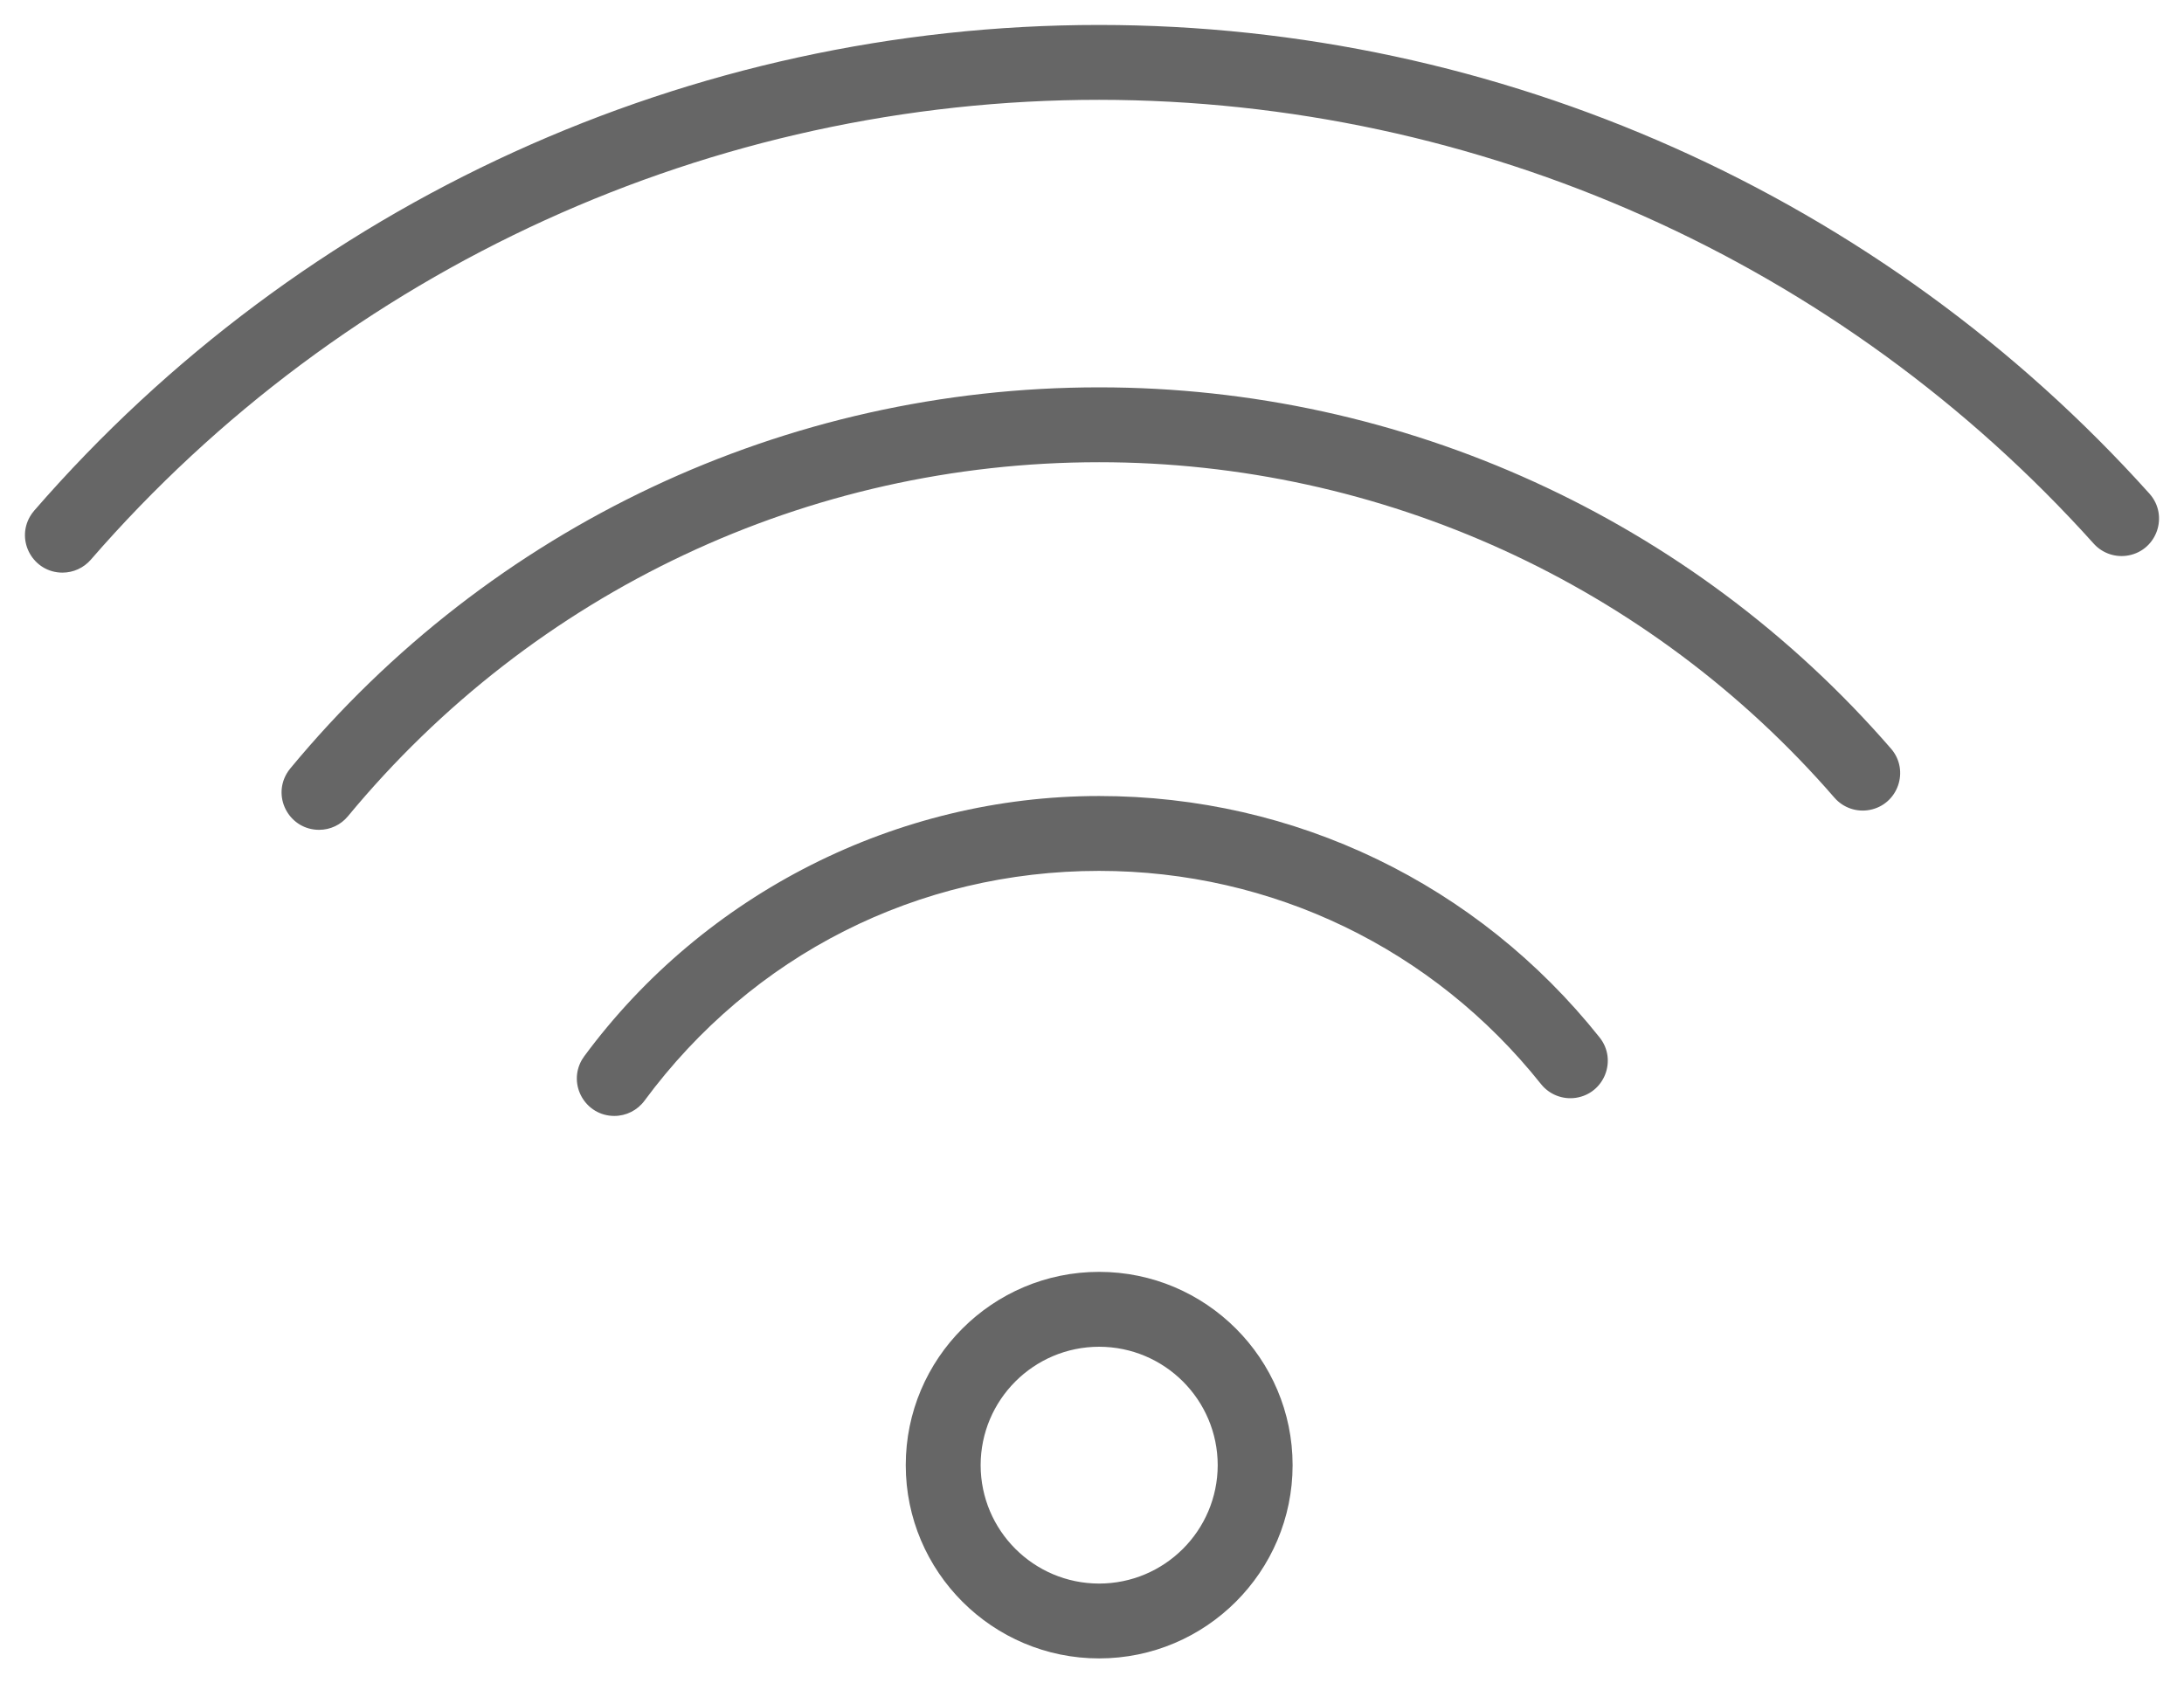 <?xml version="1.0" encoding="UTF-8"?> <svg xmlns="http://www.w3.org/2000/svg" viewBox="1126.28 553.357 87.49 67.452" width="87.49" height="67.452"><path fill="#666666" fill-opacity="1" stroke="" stroke-opacity="1" stroke-width="1" fill-rule="evenodd" id="tSvg5aee69fe73" d="M 1170.309 619.809 C 1166.038 619.809 1162.564 616.335 1162.564 612.065 C 1162.564 607.794 1166.038 604.32 1170.309 604.32 C 1174.584 604.32 1178.061 607.794 1178.061 612.065 C 1178.061 616.335 1174.584 619.809 1170.309 619.809 C 1170.309 619.809 1170.309 619.809 1170.309 619.809 M 1170.309 607.321 C 1167.69 607.324 1165.567 609.447 1165.564 612.066 C 1165.567 614.685 1167.69 616.807 1170.309 616.81 C 1172.93 616.809 1175.056 614.687 1175.061 612.066 C 1175.057 609.445 1172.93 607.322 1170.309 607.321 C 1170.309 607.321 1170.309 607.321 1170.309 607.321 M 1150.889 598.072 C 1149.735 598.072 1149.014 596.823 1149.59 595.824 C 1149.619 595.774 1149.65 595.727 1149.684 595.681 C 1154.504 589.151 1162.215 585.253 1170.31 585.253 C 1178.158 585.253 1185.465 588.779 1190.36 594.928 C 1191.079 595.832 1190.55 597.175 1189.408 597.346 C 1188.878 597.425 1188.346 597.215 1188.012 596.796 C 1183.691 591.366 1177.238 588.253 1170.31 588.253 C 1163.057 588.253 1156.418 591.61 1152.097 597.463 C 1151.814 597.846 1151.366 598.073 1150.889 598.072"></path><path fill="#666666" fill-opacity="1" stroke="" stroke-opacity="1" stroke-width="1" fill-rule="evenodd" id="tSvg301b28ee98" d="M 1139.061 586.608 C 1137.906 586.607 1137.185 585.357 1137.763 584.357 C 1137.805 584.285 1137.853 584.216 1137.906 584.152 C 1145.933 574.445 1157.743 568.878 1170.308 568.878 C 1182.483 568.875 1194.059 574.158 1202.035 583.357 C 1202.789 584.232 1202.313 585.594 1201.179 585.81 C 1200.656 585.91 1200.119 585.724 1199.769 585.323 C 1192.364 576.781 1181.614 571.875 1170.309 571.878 C 1158.642 571.878 1147.674 577.048 1140.218 586.064 C 1139.933 586.409 1139.509 586.609 1139.061 586.608C 1139.061 586.608 1139.061 586.608 1139.061 586.608 Z"></path><path fill="#666666" fill-opacity="1" stroke="" stroke-opacity="1" stroke-width="1" fill-rule="evenodd" id="tSvg12f3a715c66" d="M 1128.781 576.302 C 1127.626 576.301 1126.905 575.051 1127.483 574.051 C 1127.531 573.969 1127.587 573.891 1127.649 573.819 C 1138.377 561.456 1153.941 554.355 1170.31 554.357 C 1186.343 554.357 1201.684 561.208 1212.399 573.152 C 1213.158 574.022 1212.691 575.388 1211.558 575.61 C 1211.046 575.71 1210.519 575.538 1210.166 575.155 C 1200.006 563.838 1185.519 557.369 1170.311 557.357 C 1154.811 557.355 1140.074 564.079 1129.916 575.786 C 1129.63 576.114 1129.216 576.302 1128.781 576.302C 1128.781 576.302 1128.781 576.302 1128.781 576.302 Z"></path><defs></defs></svg> 